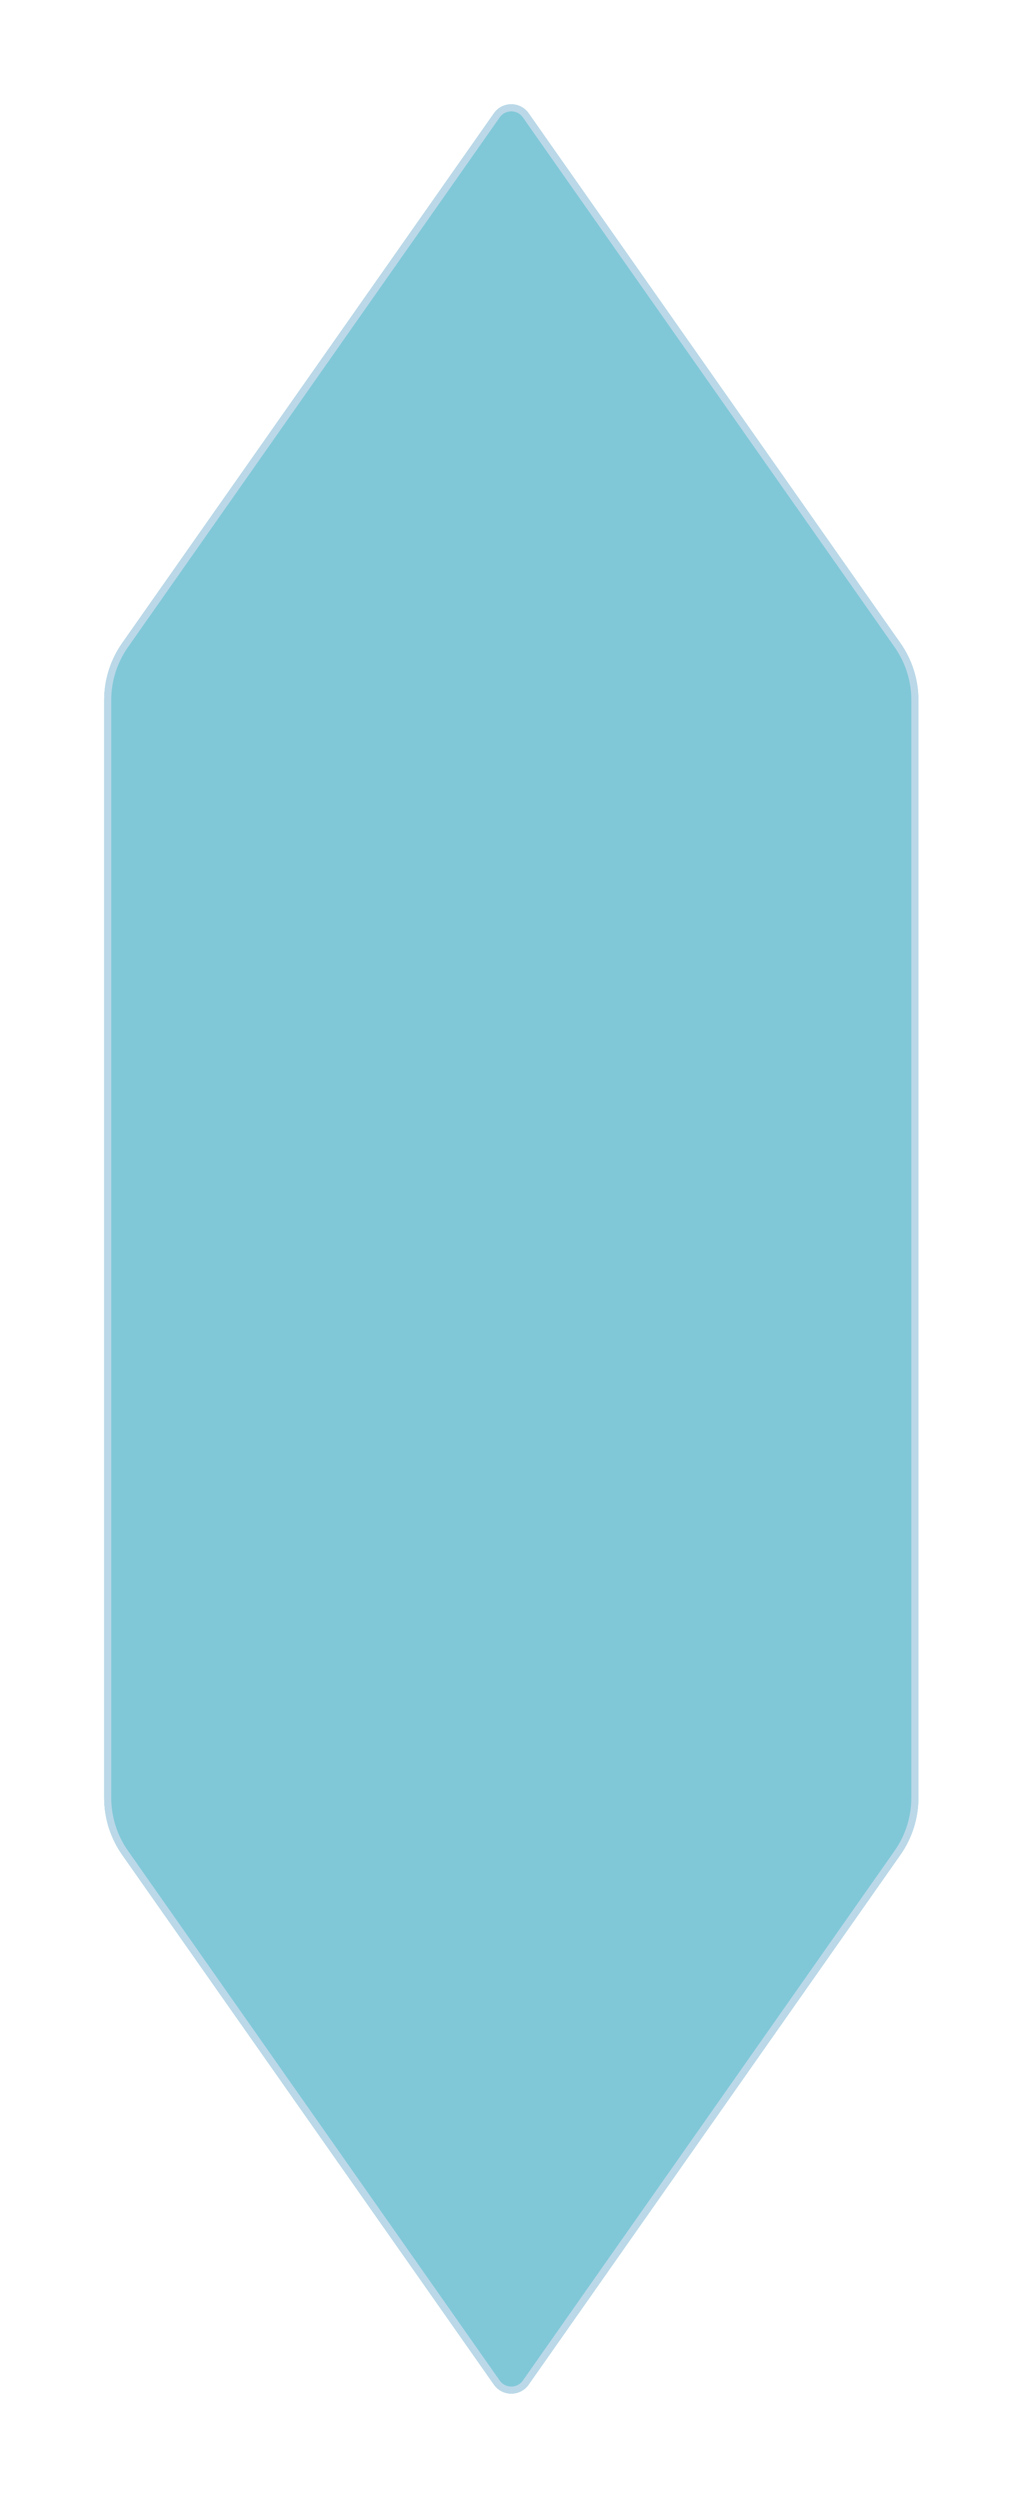 <?xml version="1.0" encoding="utf-8"?>
<svg xmlns="http://www.w3.org/2000/svg" fill="none" height="100%" overflow="visible" preserveAspectRatio="none" style="display: block;" viewBox="0 0 197 480" width="100%">
<g filter="url(#filter0_d_0_2418)" id="Polygon 48" opacity="0.6">
<path d="M94.833 4.756C96.457 2.443 99.885 2.443 101.509 4.756L172.889 106.472C175.137 109.675 176.342 113.492 176.342 117.404V328.167C176.342 332.079 175.137 335.896 172.889 339.098L101.509 440.814C99.885 443.128 96.457 443.128 94.833 440.814L23.453 339.098C21.206 335.896 20 332.079 20 328.167V117.404C20 113.492 21.206 109.675 23.453 106.472L94.833 4.756Z" fill="#2BA3BE"/>
<path d="M95.39 5.146C96.743 3.219 99.6 3.218 100.953 5.146L172.333 106.863C174.5 109.951 175.662 113.631 175.662 117.403V328.167C175.662 331.939 174.5 335.62 172.333 338.708L100.953 440.424C99.6 442.352 96.743 442.352 95.39 440.424L24.009 338.708C21.842 335.62 20.68 331.939 20.68 328.167V117.403C20.68 113.631 21.842 109.951 24.009 106.863L95.39 5.146Z" stroke="#8EBED8" stroke-width="1.359"/>
</g>
<defs>
<filter color-interpolation-filters="sRGB" filterUnits="userSpaceOnUse" height="479.529" id="filter0_d_0_2418" width="196.342" x="0" y="0.021">
<feFlood flood-opacity="0" result="BackgroundImageFix"/>
<feColorMatrix in="SourceAlpha" result="hardAlpha" type="matrix" values="0 0 0 0 0 0 0 0 0 0 0 0 0 0 0 0 0 0 127 0"/>
<feOffset dy="17"/>
<feGaussianBlur stdDeviation="10"/>
<feComposite in2="hardAlpha" operator="out"/>
<feColorMatrix type="matrix" values="0 0 0 0 0 0 0 0 0 0 0 0 0 0 0 0 0 0 0.05 0"/>
<feBlend in2="BackgroundImageFix" mode="normal" result="effect1_dropShadow_0_2418"/>
<feBlend in="SourceGraphic" in2="effect1_dropShadow_0_2418" mode="normal" result="shape"/>
</filter>
</defs>
</svg>